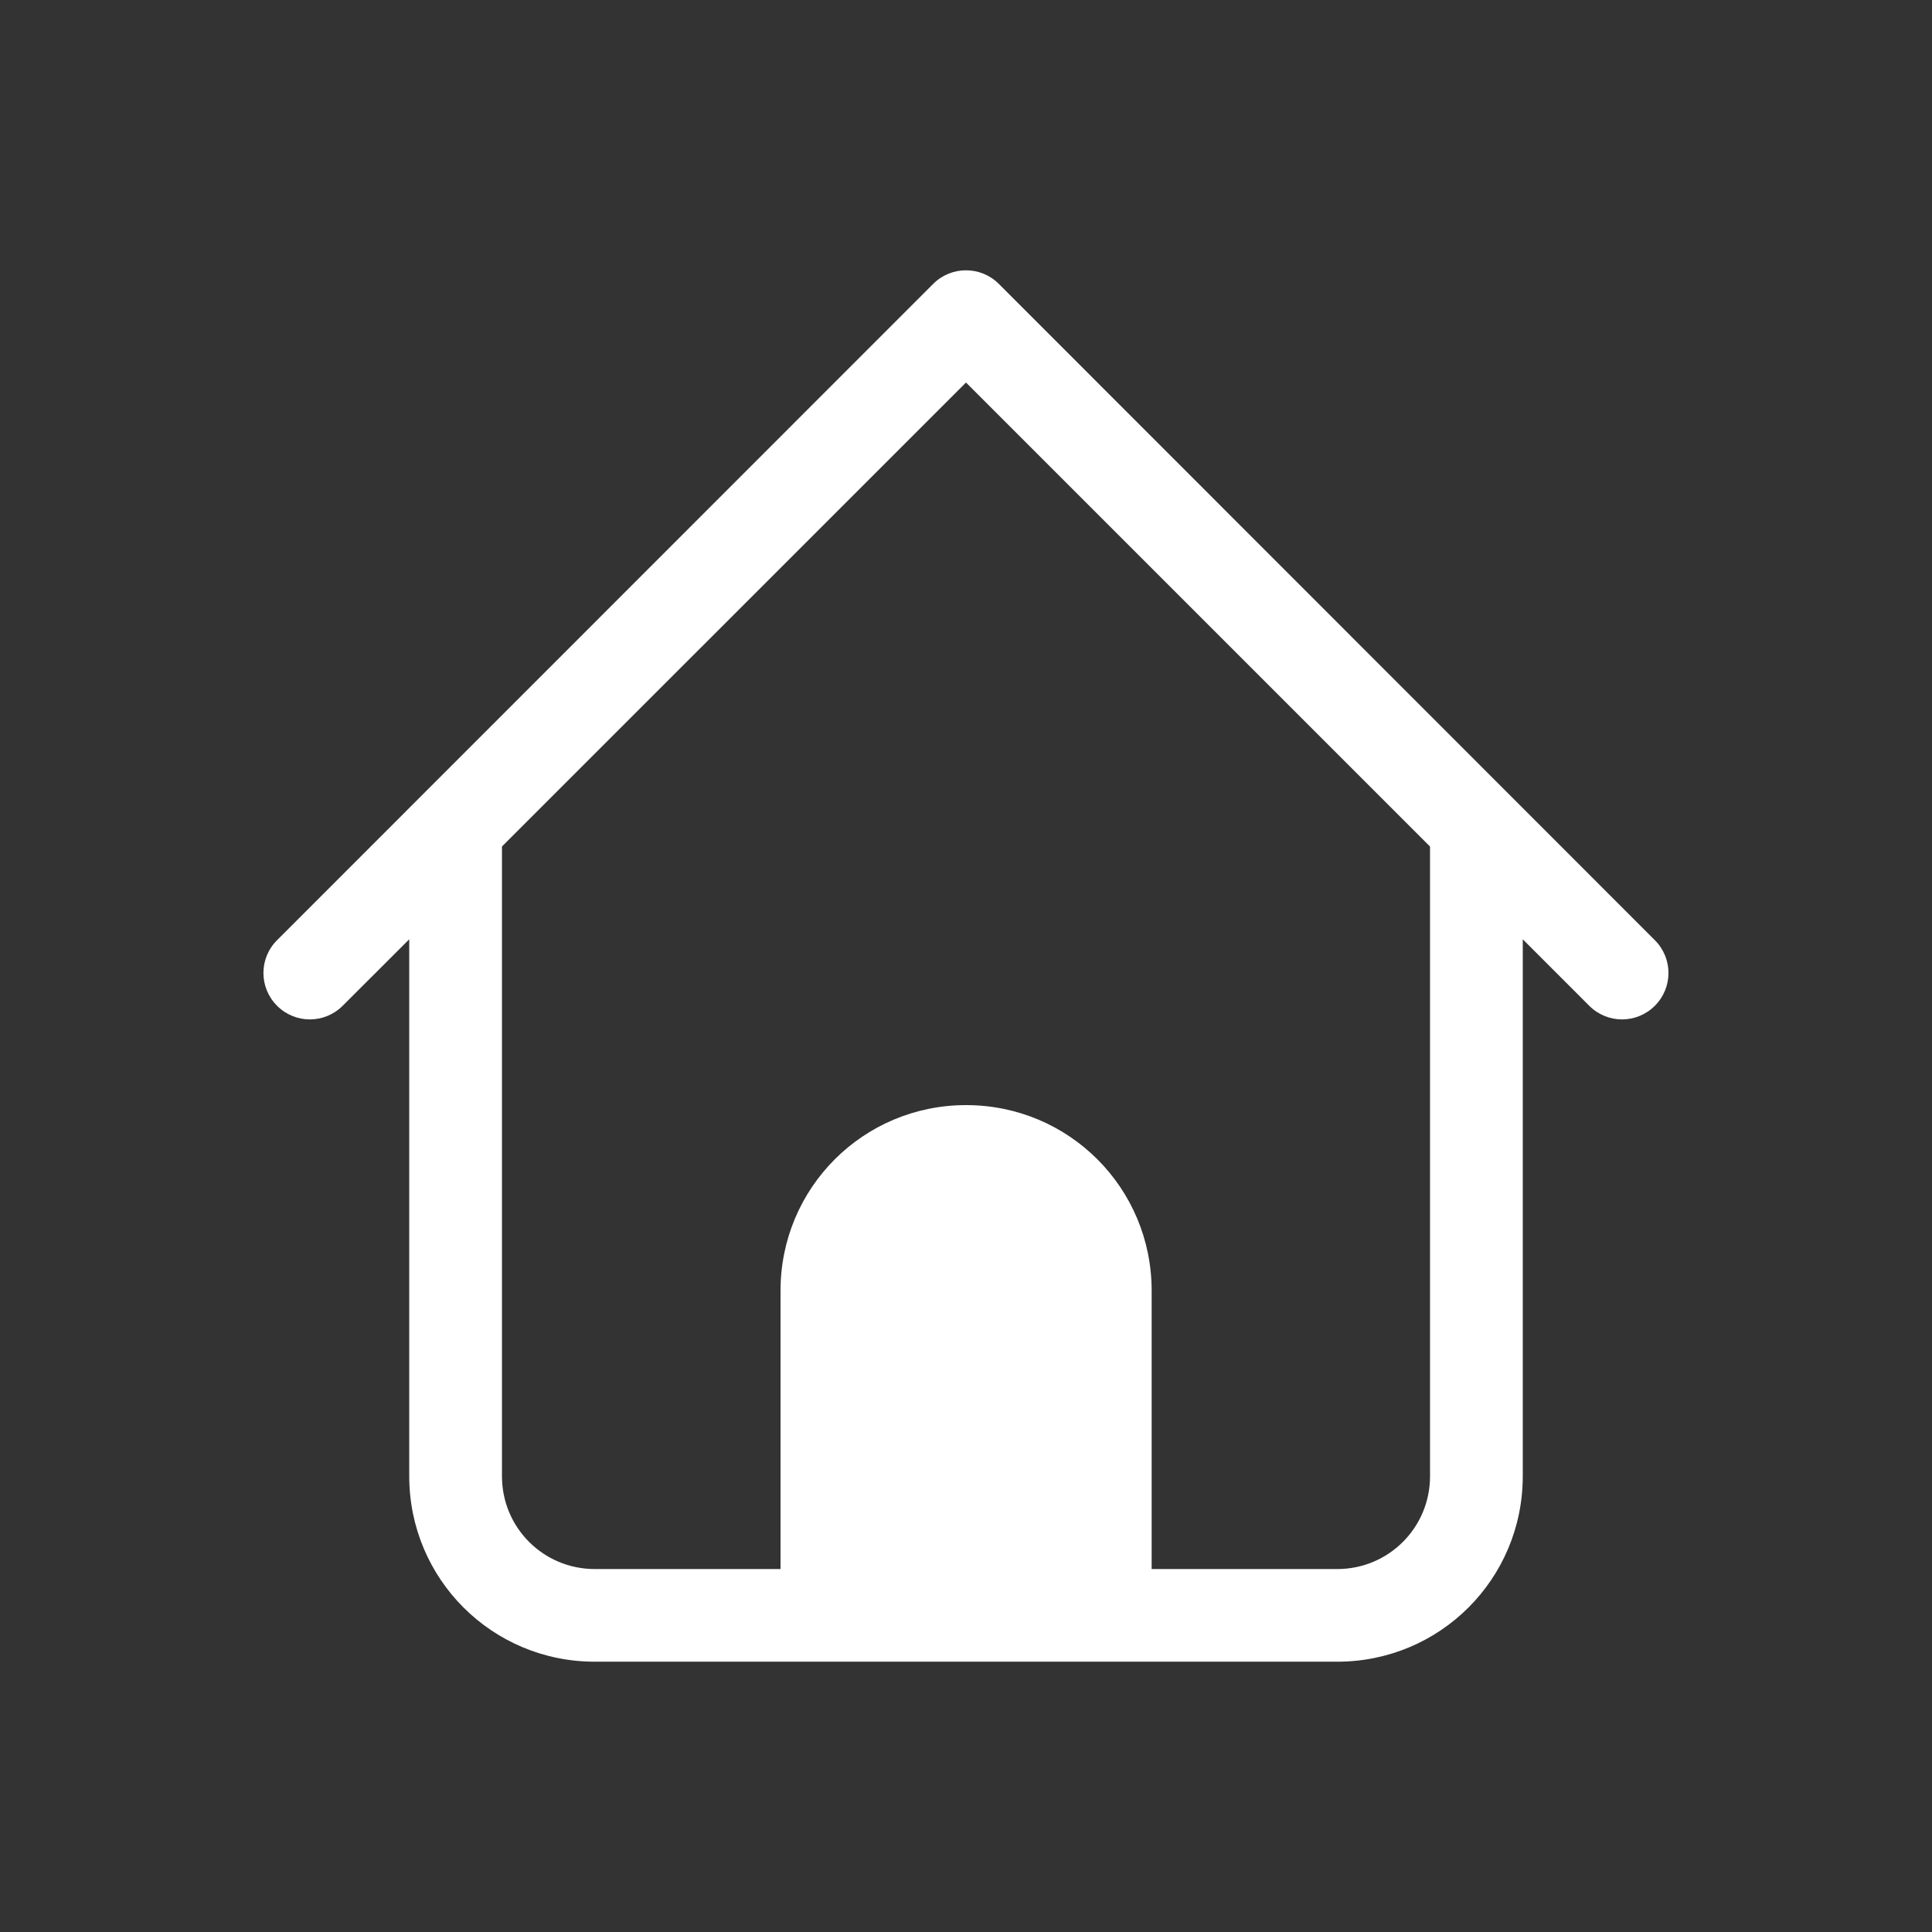 <?xml version="1.0" encoding="UTF-8" standalone="no"?>
<svg
   xmlns:dc="http://purl.org/dc/elements/1.1/"
   xmlns:cc="http://creativecommons.org/ns#"
   xmlns:rdf="http://www.w3.org/1999/02/22-rdf-syntax-ns#"
   xmlns:svg="http://www.w3.org/2000/svg"
   xmlns="http://www.w3.org/2000/svg"
   xmlns:sodipodi="http://sodipodi.sourceforge.net/DTD/sodipodi-0.dtd"
   xmlns:inkscape="http://www.inkscape.org/namespaces/inkscape"
   width="22"
   height="22"
   version="1.1"
   id="svg7"
   sodipodi:docname="folder-home.svg"
   inkscape:version="1.0.2 (e86c870879, 2021-01-15)">
  <rect width="100%" height="100%" fill="#333333" stroke="none"/>
  <sodipodi:namedview
     pagecolor="#ffffff"
     bordercolor="#666666"
     borderopacity="1"
     objecttolerance="10"
     gridtolerance="10"
     guidetolerance="10"
     inkscape:pageopacity="0"
     inkscape:pageshadow="2"
     inkscape:window-width="2160"
     inkscape:window-height="1349"
     id="namedview9"
     showgrid="false"
     inkscape:zoom="33.409091"
     inkscape:cx="11"
     inkscape:cy="11"
     inkscape:window-x="0"
     inkscape:window-y="42"
     inkscape:window-maximized="1"
     inkscape:current-layer="svg7"
     inkscape:document-rotation="0" />
  <defs
     id="defs3">
    <style
       id="current-color-scheme"
       type="text/css">.ColorScheme-Text { color:#ffffff; }</style>
  </defs>
  <path
     class="ColorScheme-Text"
     d="m 11,3.078 c -0.135,0 -0.27,0.051 -0.374,0.155 L 3.155,10.706 c -0.207,0.207 -0.207,0.54 0,0.747 0.207,0.207 0.54,0.207 0.747,0 L 4.66,10.696 v 6.113 c 0,1.171 0.943,2.113 2.113,2.113 h 8.454 c 1.171,0 2.113,-0.943 2.113,-2.113 V 10.696 l 0.757,0.757 c 0.207,0.207 0.54,0.207 0.747,0 0.207,-0.207 0.207,-0.54 0,-0.747 L 11.374,3.233 C 11.27,3.129 11.135,3.078 11,3.078 Z m 0,1.278 5.284,5.284 v 7.17 c 0,0.585 -0.471,1.057 -1.057,1.057 h -2.113 v -3.17 c 0,-1.171 -0.943,-2.113 -2.113,-2.113 -1.171,0 -2.113,0.943 -2.113,2.113 v 3.17 H 6.773 c -0.585,0 -1.057,-0.471 -1.057,-1.057 V 9.639 Z"
     fill="currentColor"
     id="path5"
     style="fill:#ffffff;fill-opacity:1;stroke-width:1.057" />
</svg>
